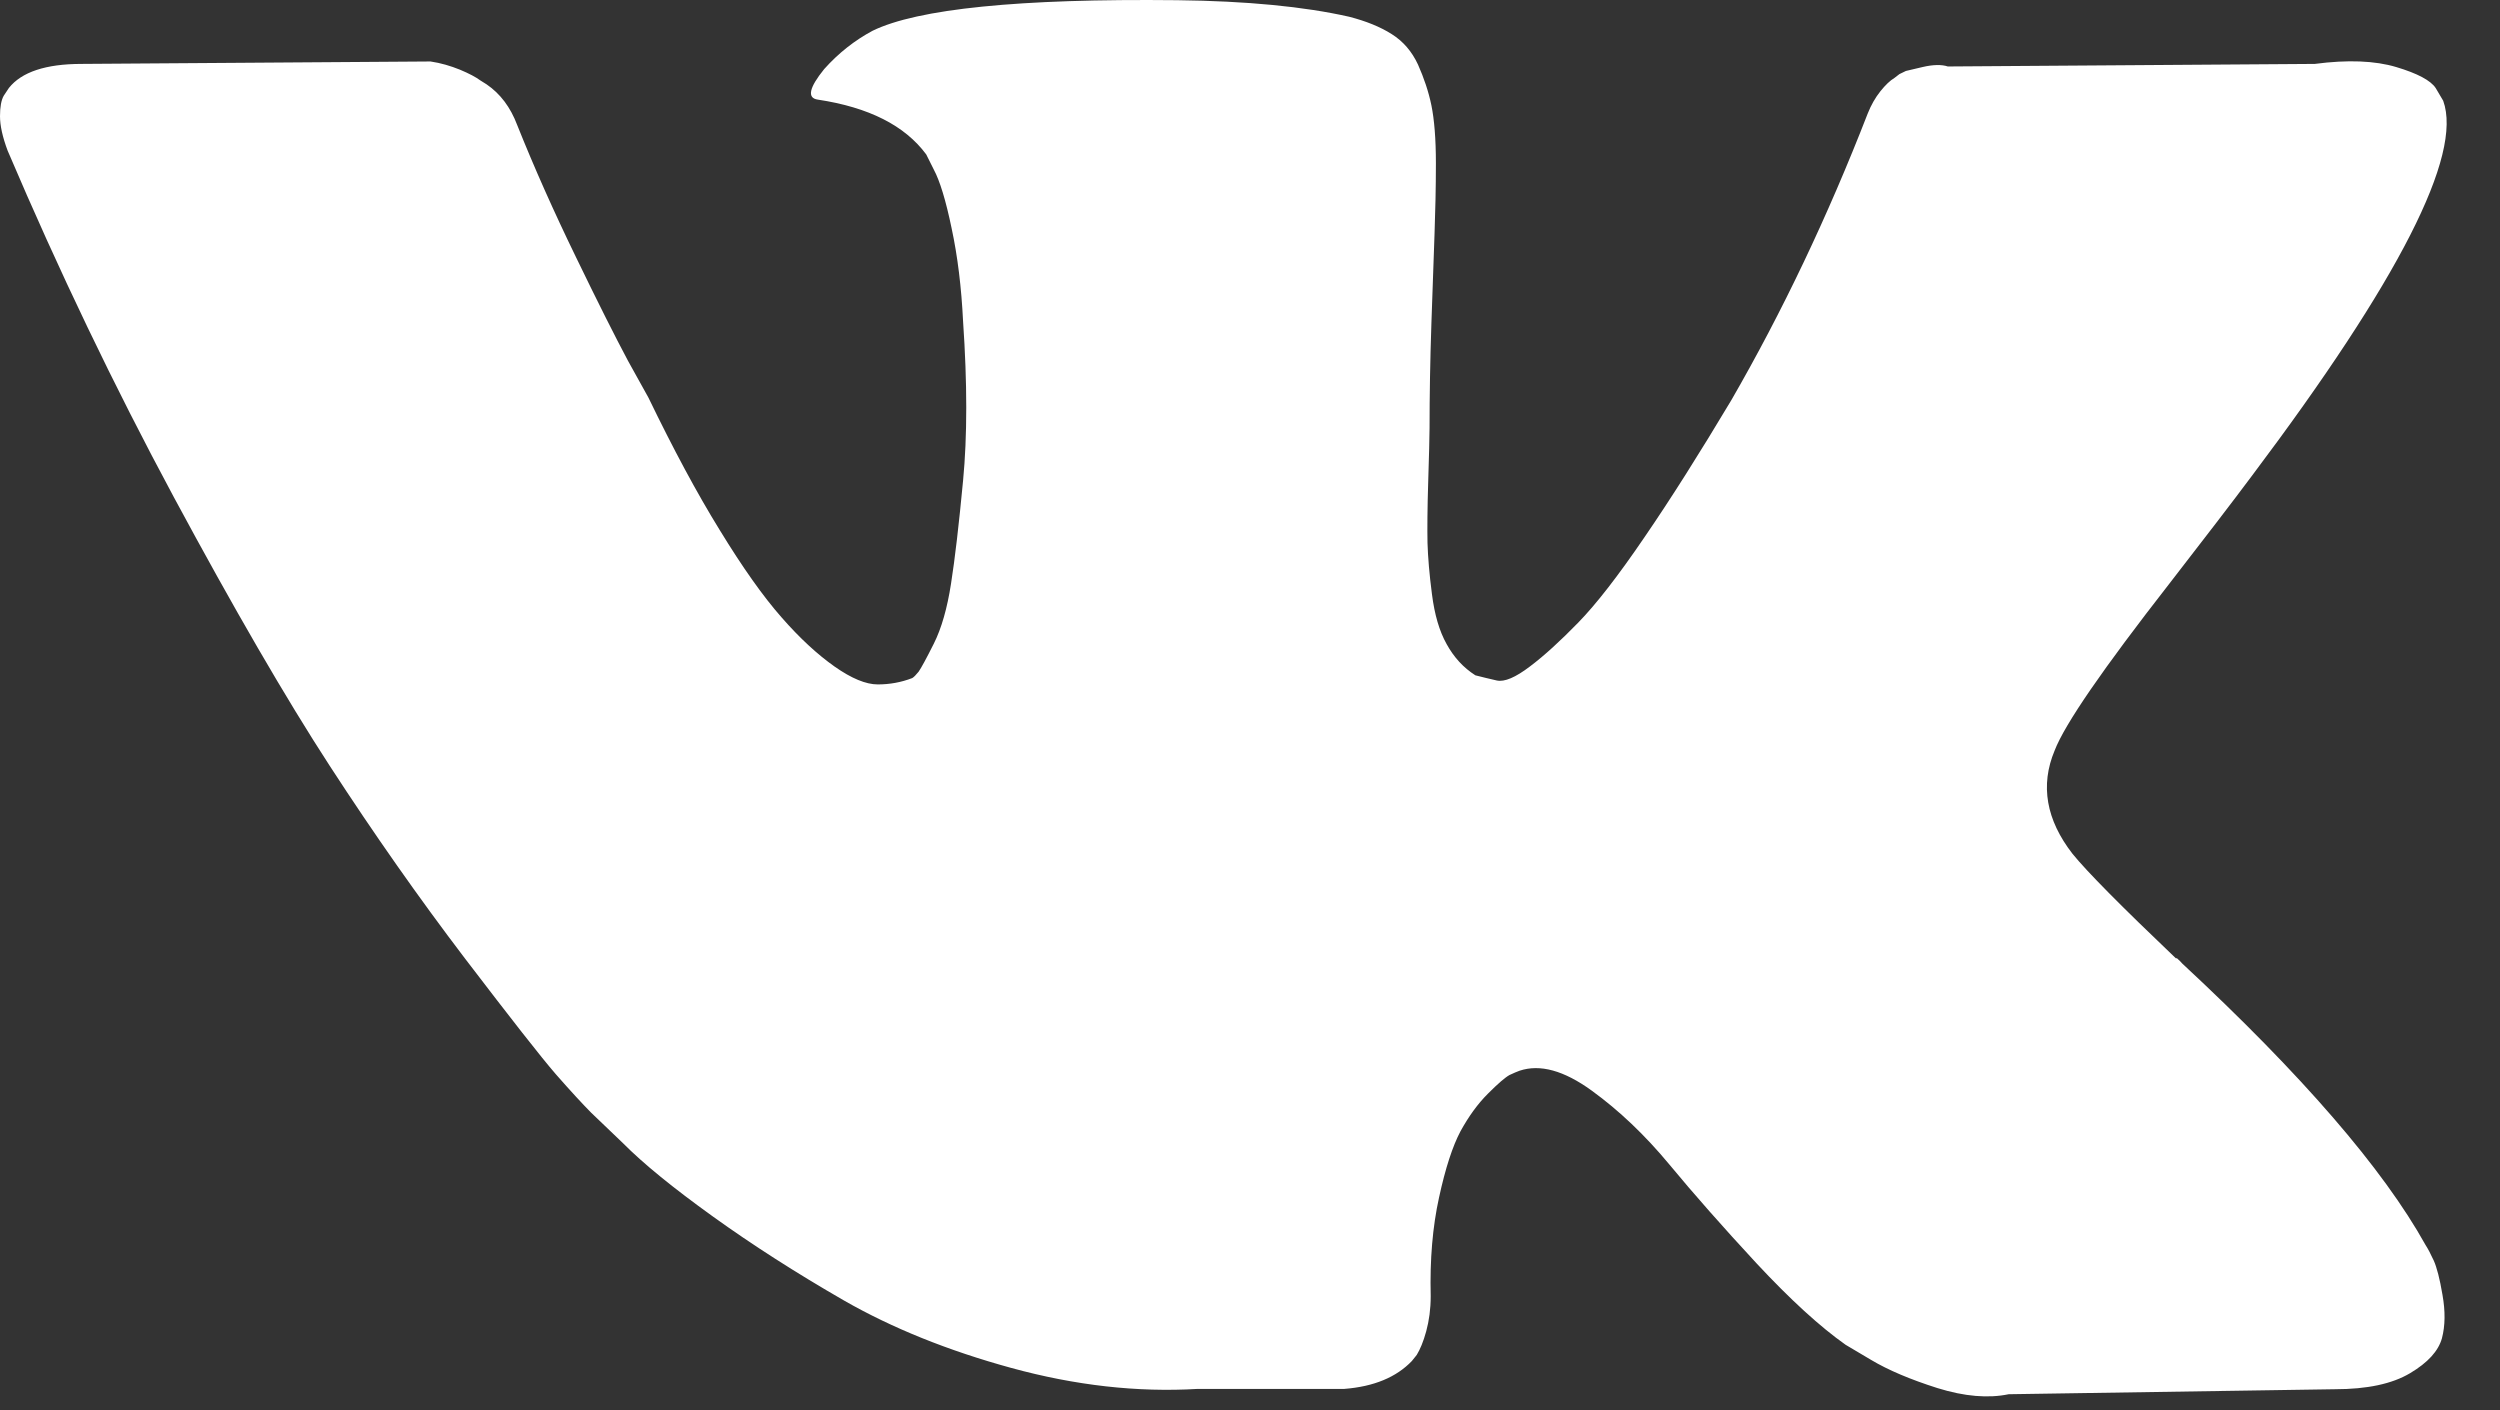 <?xml version="1.0" encoding="UTF-8"?> <svg xmlns="http://www.w3.org/2000/svg" width="39" height="22" viewBox="0 0 39 22" fill="none"><rect x="0" y="0" width="39" height="22" fill="#333333" stroke="none"/> <path d="M37.968 19.668C37.921 19.567 37.88 19.486 37.838 19.421C37.175 18.229 35.909 16.765 34.042 15.03L34.002 14.987L33.982 14.969L33.961 14.949H33.943C33.093 14.139 32.556 13.597 32.331 13.319C31.92 12.79 31.825 12.251 32.052 11.709C32.21 11.297 32.808 10.431 33.842 9.105C34.386 8.403 34.818 7.841 35.135 7.416C37.426 4.369 38.42 2.42 38.114 1.572L37.997 1.374C37.919 1.255 37.712 1.145 37.381 1.046C37.051 0.947 36.626 0.929 36.111 0.997L30.386 1.037C30.294 1.006 30.159 1.006 29.991 1.046C29.817 1.087 29.732 1.107 29.732 1.107L29.631 1.156L29.552 1.217C29.487 1.255 29.413 1.325 29.334 1.424C29.255 1.523 29.188 1.64 29.136 1.772C28.513 3.376 27.803 4.866 27.009 6.242C26.517 7.065 26.067 7.778 25.655 8.379C25.244 8.983 24.9 9.426 24.621 9.712C24.345 9.995 24.093 10.227 23.868 10.396C23.641 10.569 23.47 10.641 23.351 10.616C23.234 10.589 23.119 10.562 23.016 10.535C22.829 10.416 22.681 10.254 22.568 10.049C22.453 9.845 22.379 9.586 22.339 9.273C22.298 8.961 22.276 8.693 22.269 8.469C22.265 8.244 22.267 7.924 22.28 7.515C22.292 7.104 22.301 6.825 22.301 6.681C22.301 6.177 22.31 5.631 22.33 5.042C22.35 4.453 22.368 3.985 22.379 3.641C22.391 3.297 22.4 2.933 22.4 2.548C22.4 2.166 22.375 1.865 22.33 1.644C22.285 1.426 22.213 1.215 22.121 1.008C22.026 0.803 21.889 0.644 21.709 0.531C21.532 0.419 21.311 0.329 21.046 0.261C20.342 0.102 19.45 0.016 18.363 0.003C15.897 -0.024 14.314 0.138 13.612 0.48C13.336 0.628 13.082 0.826 12.857 1.078C12.621 1.37 12.587 1.53 12.758 1.554C13.554 1.674 14.116 1.959 14.449 2.409L14.568 2.647C14.66 2.818 14.755 3.124 14.845 3.56C14.939 3.998 14.998 4.482 15.024 5.013C15.09 5.979 15.09 6.807 15.024 7.497C14.959 8.185 14.896 8.723 14.836 9.105C14.777 9.489 14.687 9.802 14.568 10.04C14.449 10.278 14.368 10.425 14.33 10.479C14.289 10.53 14.255 10.564 14.231 10.578C14.058 10.645 13.878 10.677 13.693 10.677C13.509 10.677 13.284 10.584 13.019 10.398C12.754 10.211 12.477 9.957 12.194 9.633C11.908 9.309 11.586 8.855 11.229 8.271C10.869 7.688 10.501 7 10.116 6.204L9.797 5.629C9.599 5.258 9.327 4.718 8.983 4.007C8.639 3.299 8.333 2.613 8.068 1.95C7.964 1.674 7.805 1.462 7.591 1.316L7.494 1.255C7.425 1.204 7.319 1.147 7.175 1.087C7.029 1.028 6.878 0.983 6.716 0.959L1.273 0.997C0.715 0.997 0.337 1.123 0.139 1.372L0.058 1.494C0.02 1.561 0 1.667 0 1.813C0 1.959 0.04 2.139 0.119 2.35C0.915 4.219 1.779 6.02 2.712 7.756C3.647 9.492 4.457 10.89 5.145 11.949C5.835 13.011 6.536 14.009 7.251 14.949C7.969 15.889 8.441 16.493 8.672 16.759C8.906 17.026 9.088 17.222 9.221 17.357L9.716 17.831C10.035 18.153 10.503 18.533 11.119 18.976C11.735 19.419 12.418 19.857 13.165 20.287C13.914 20.716 14.786 21.069 15.78 21.341C16.774 21.613 17.743 21.723 18.683 21.667H20.97C21.435 21.631 21.784 21.483 22.024 21.233L22.101 21.137C22.152 21.053 22.204 20.934 22.249 20.768C22.294 20.601 22.319 20.422 22.319 20.219C22.305 19.652 22.348 19.14 22.449 18.681C22.548 18.225 22.66 17.881 22.784 17.647C22.912 17.415 23.052 17.22 23.213 17.06C23.369 16.903 23.483 16.806 23.549 16.77C23.614 16.738 23.668 16.718 23.706 16.703C24.025 16.597 24.398 16.7 24.83 17.013C25.26 17.325 25.662 17.708 26.042 18.166C26.42 18.623 26.874 19.138 27.4 19.706C27.933 20.278 28.394 20.698 28.792 20.979L29.19 21.215C29.455 21.373 29.799 21.519 30.224 21.654C30.647 21.786 31.02 21.816 31.335 21.75L36.423 21.672C36.929 21.672 37.318 21.588 37.597 21.422C37.876 21.256 38.038 21.076 38.094 20.878C38.146 20.68 38.148 20.455 38.103 20.201C38.06 19.945 38.013 19.77 37.968 19.668Z" fill="white"></path> </svg> 